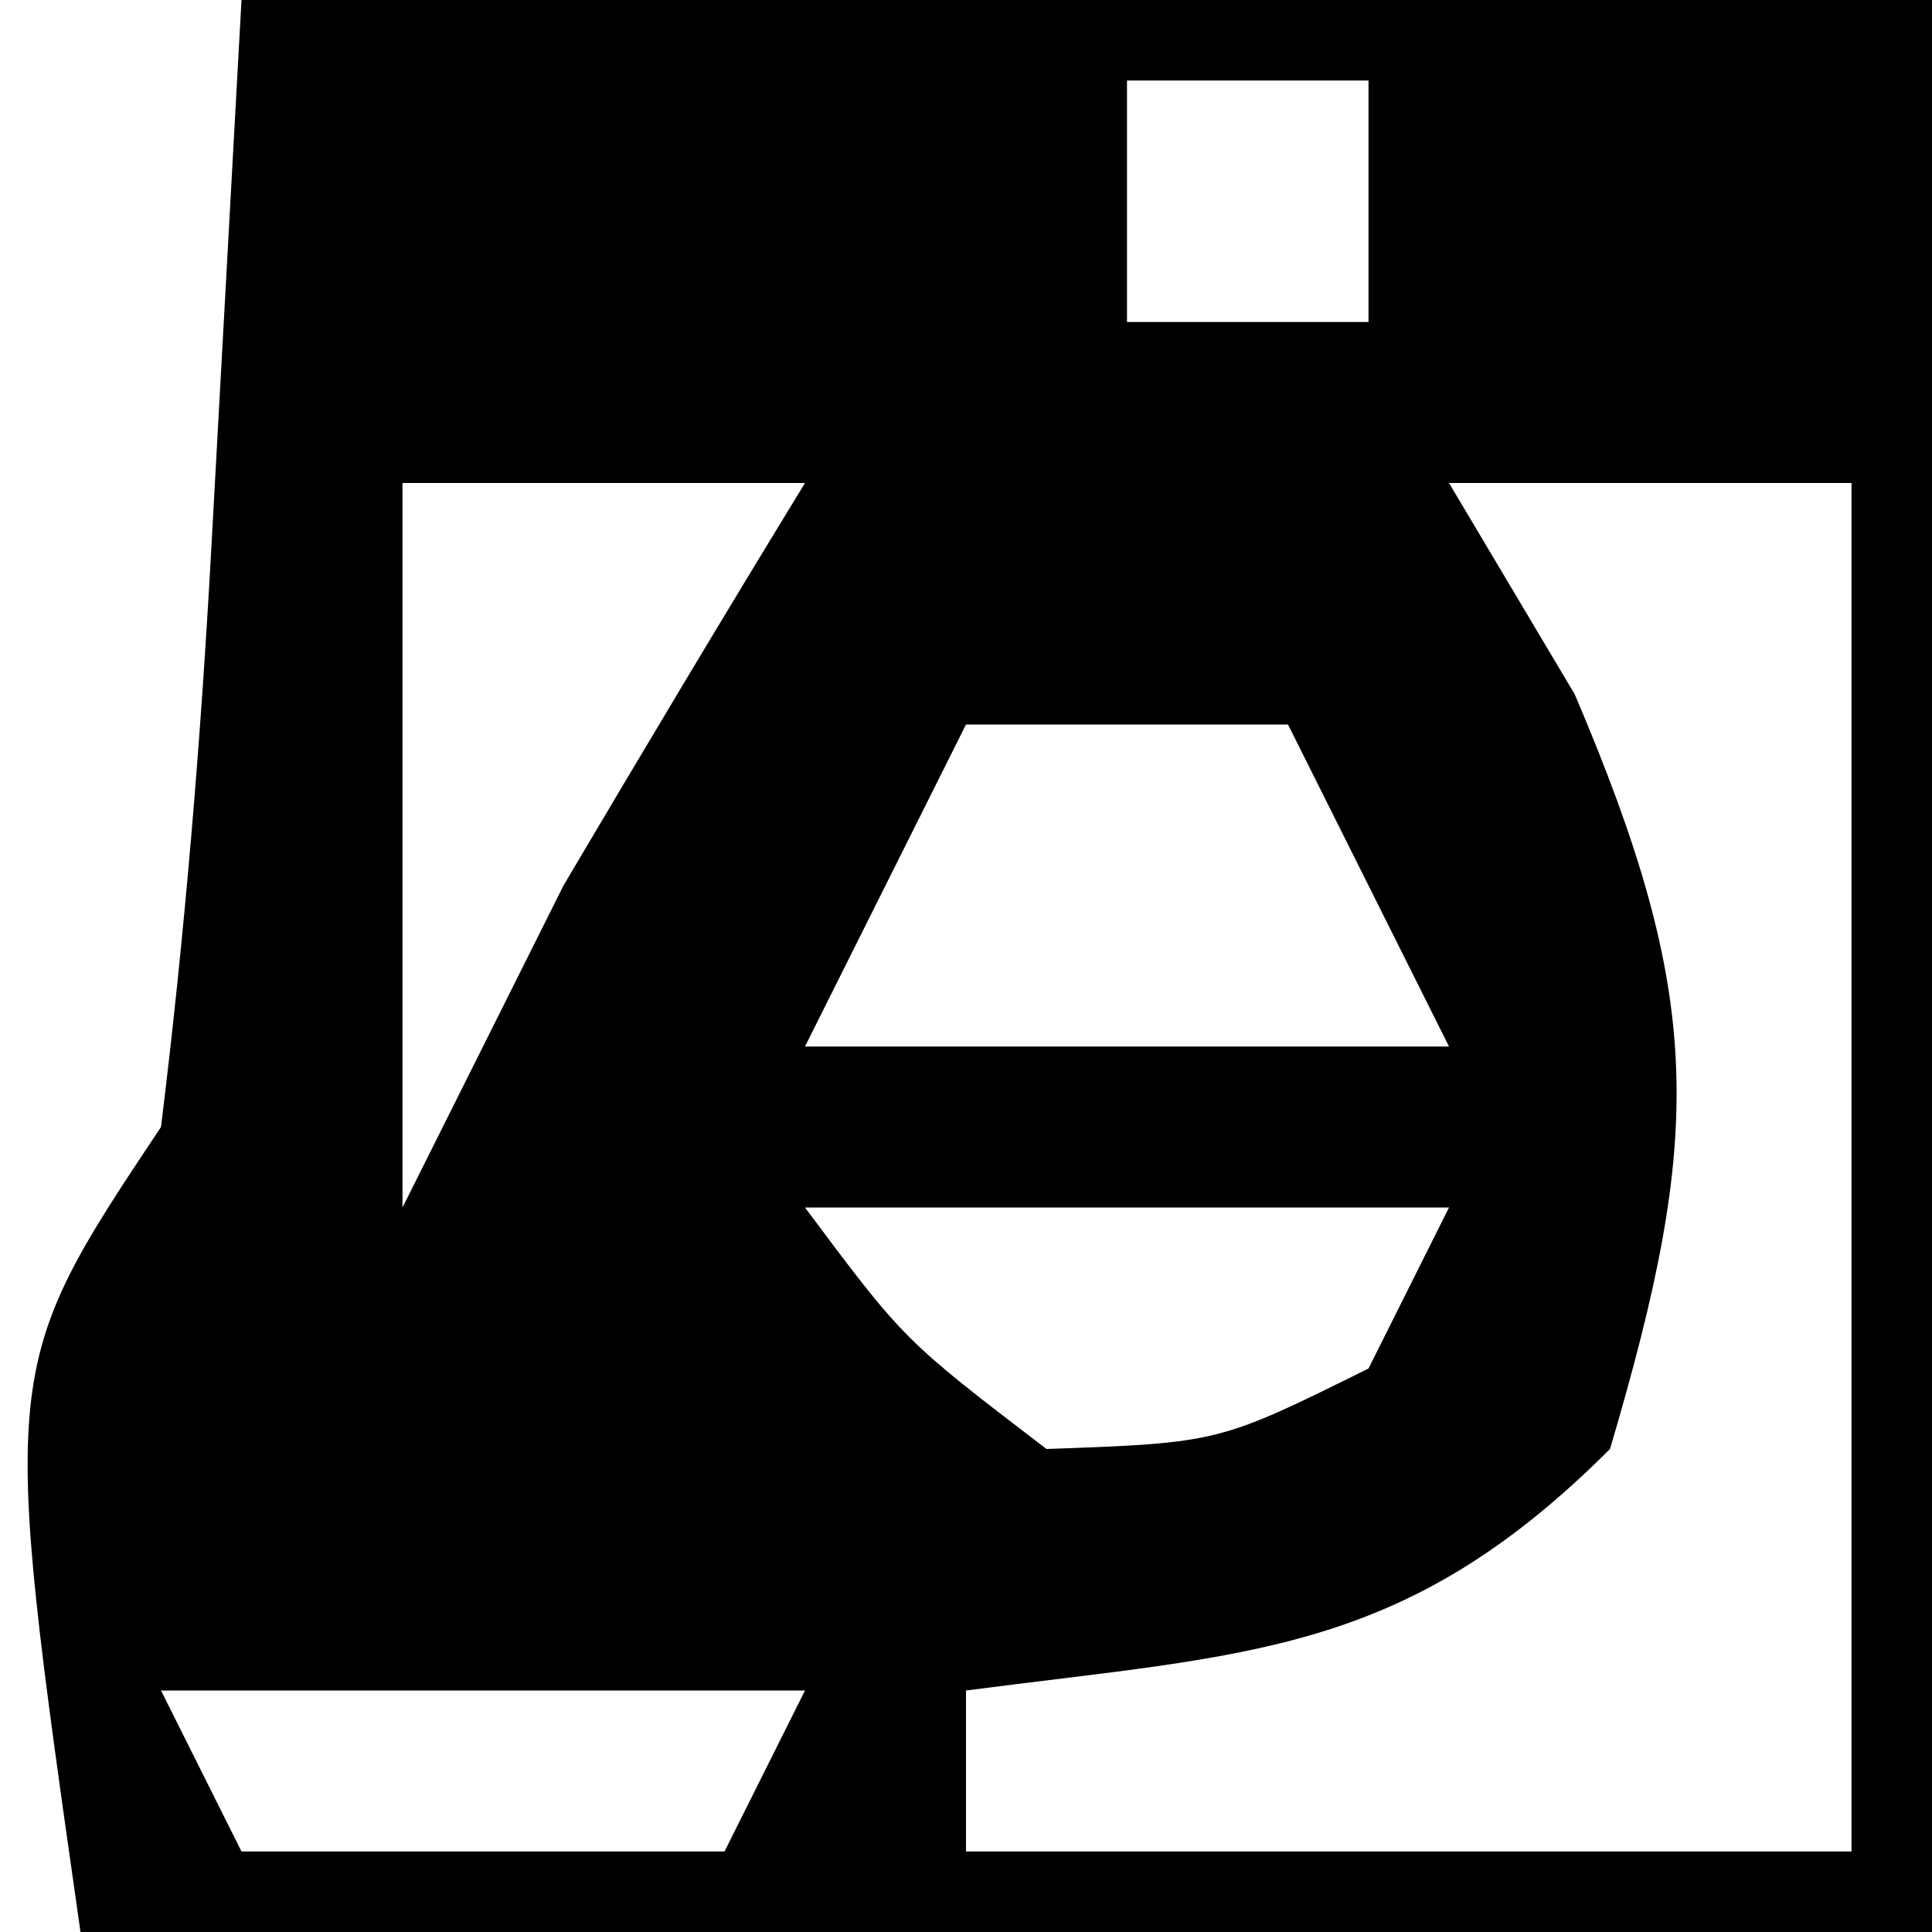 <svg xmlns="http://www.w3.org/2000/svg" width="24" height="24"><path d="M0 0 C6.93 0 13.86 0 21 0 C21 7.92 21 15.84 21 24 C13.41 24 5.82 24 -2 24 C-3 17 -3 17 -1 14 C-0.705 11.613 -0.507 9.214 -0.375 6.812 C-0.251 4.564 -0.128 2.316 0 0 Z M11 1 C11 1.99 11 2.98 11 4 C11.99 4 12.98 4 14 4 C14 3.01 14 2.02 14 1 C13.01 1 12.02 1 11 1 Z M2 6 C2 8.97 2 11.94 2 15 C2.66 13.68 3.32 12.36 4 11 C4.989 9.327 5.986 7.658 7 6 C5.35 6 3.7 6 2 6 Z M15 6 C15.516 6.866 16.031 7.732 16.562 8.625 C18.182 12.427 18.155 14.091 17 18 C14.435 20.565 12.523 20.54 9 21 C9 21.66 9 22.32 9 23 C12.63 23 16.26 23 20 23 C20 17.39 20 11.78 20 6 C18.35 6 16.7 6 15 6 Z M9 9 C8.34 10.32 7.68 11.64 7 13 C9.64 13 12.28 13 15 13 C14.34 11.68 13.68 10.36 13 9 C11.68 9 10.36 9 9 9 Z M7 15 C8.228 16.646 8.228 16.646 10 18 C12.138 17.924 12.138 17.924 14 17 C14.33 16.34 14.66 15.68 15 15 C12.36 15 9.72 15 7 15 Z M-1 21 C-0.67 21.66 -0.34 22.32 0 23 C1.98 23 3.96 23 6 23 C6.33 22.34 6.66 21.68 7 21 C4.36 21 1.72 21 -1 21 Z " fill="#000000" transform="translate(3,0)"></path></svg>